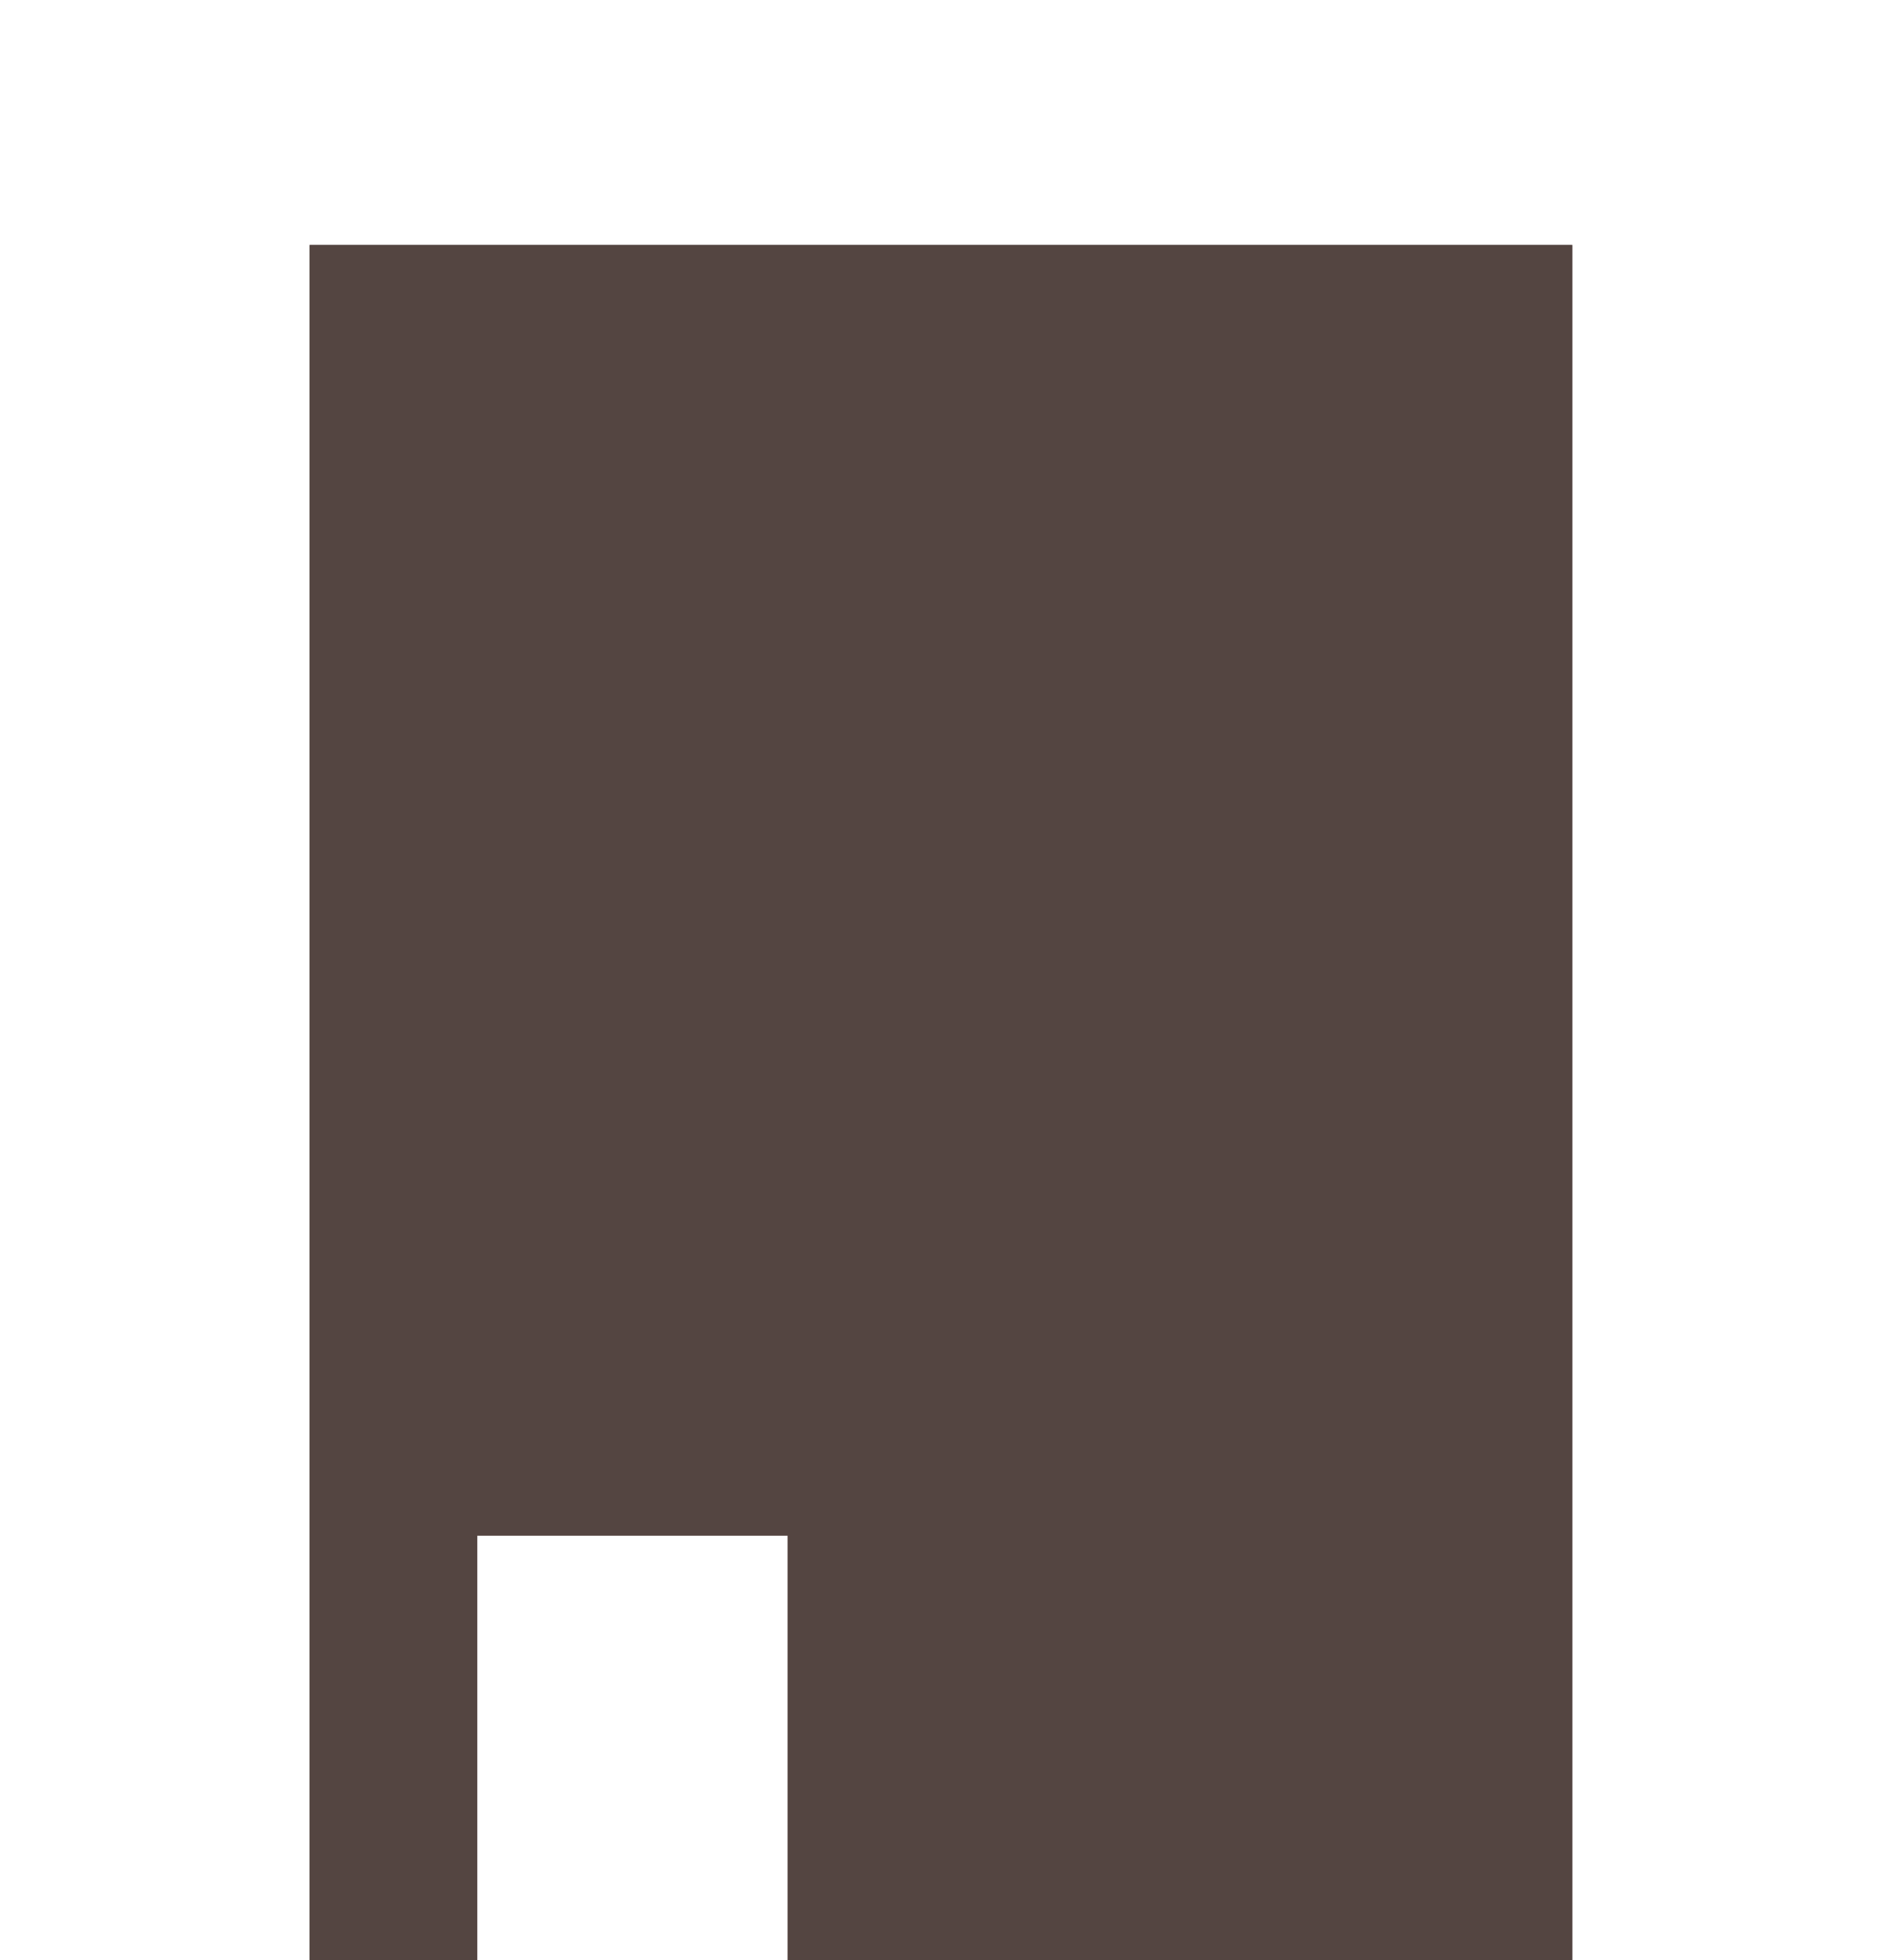 <?xml version="1.0" encoding="UTF-8"?><svg id="_レイヤー_2" xmlns="http://www.w3.org/2000/svg" xmlns:xlink="http://www.w3.org/1999/xlink" viewBox="0 0 98 102"><defs><style>.cls-1{fill:none;}.cls-2{clip-rule:evenodd;}.cls-2,.cls-3,.cls-4{fill:#544541;}.cls-5{clip-path:url(#clippath);}.cls-4{fill-rule:evenodd;}</style><clipPath id="clippath"><path class="cls-2" d="M41.02,20.13h9.23v12.37h-9.23v-12.37Zm16.17,0h9.23v12.37h-9.23v-12.37ZM24.85,40.04h9.23v12.37h-9.23v-12.37Zm16.17,0h9.23v12.37h-9.23v-12.37Zm16.17,0h9.23v12.37h-9.23v-12.37ZM24.85,59.98h9.23v12.37h-9.23v-12.37Zm16.17,0h9.23v12.37h-9.23v-12.37Zm16.17,0h9.23v12.37h-9.23v-12.37ZM24.85,20.13h9.23v12.37h-9.23v-12.37Zm-8.73-7.38H81.87V102H41.02v-22.09H24.85v22.09h-8.73V12.75Z"/></clipPath></defs><g id="_トップ"><g><g><path class="cls-4" d="M41.02,20.13h9.23v12.37h-9.23v-12.37Zm16.17,0h9.23v12.37h-9.23v-12.37ZM24.85,40.04h9.23v12.37h-9.23v-12.37Zm16.17,0h9.23v12.37h-9.23v-12.37Zm16.17,0h9.23v12.37h-9.23v-12.37ZM24.85,59.98h9.23v12.37h-9.23v-12.37Zm16.17,0h9.23v12.37h-9.23v-12.37Zm16.17,0h9.23v12.37h-9.23v-12.37ZM24.85,20.13h9.23v12.37h-9.23v-12.37Zm-8.73-7.38H81.87V102H41.02v-22.09H24.85v22.09h-8.73V12.75Z"/><g class="cls-5"><rect class="cls-3" x="16.13" y="12.75" width="65.75" height="89.25"/></g></g><rect class="cls-1" width="98" height="102"/></g></g></svg>